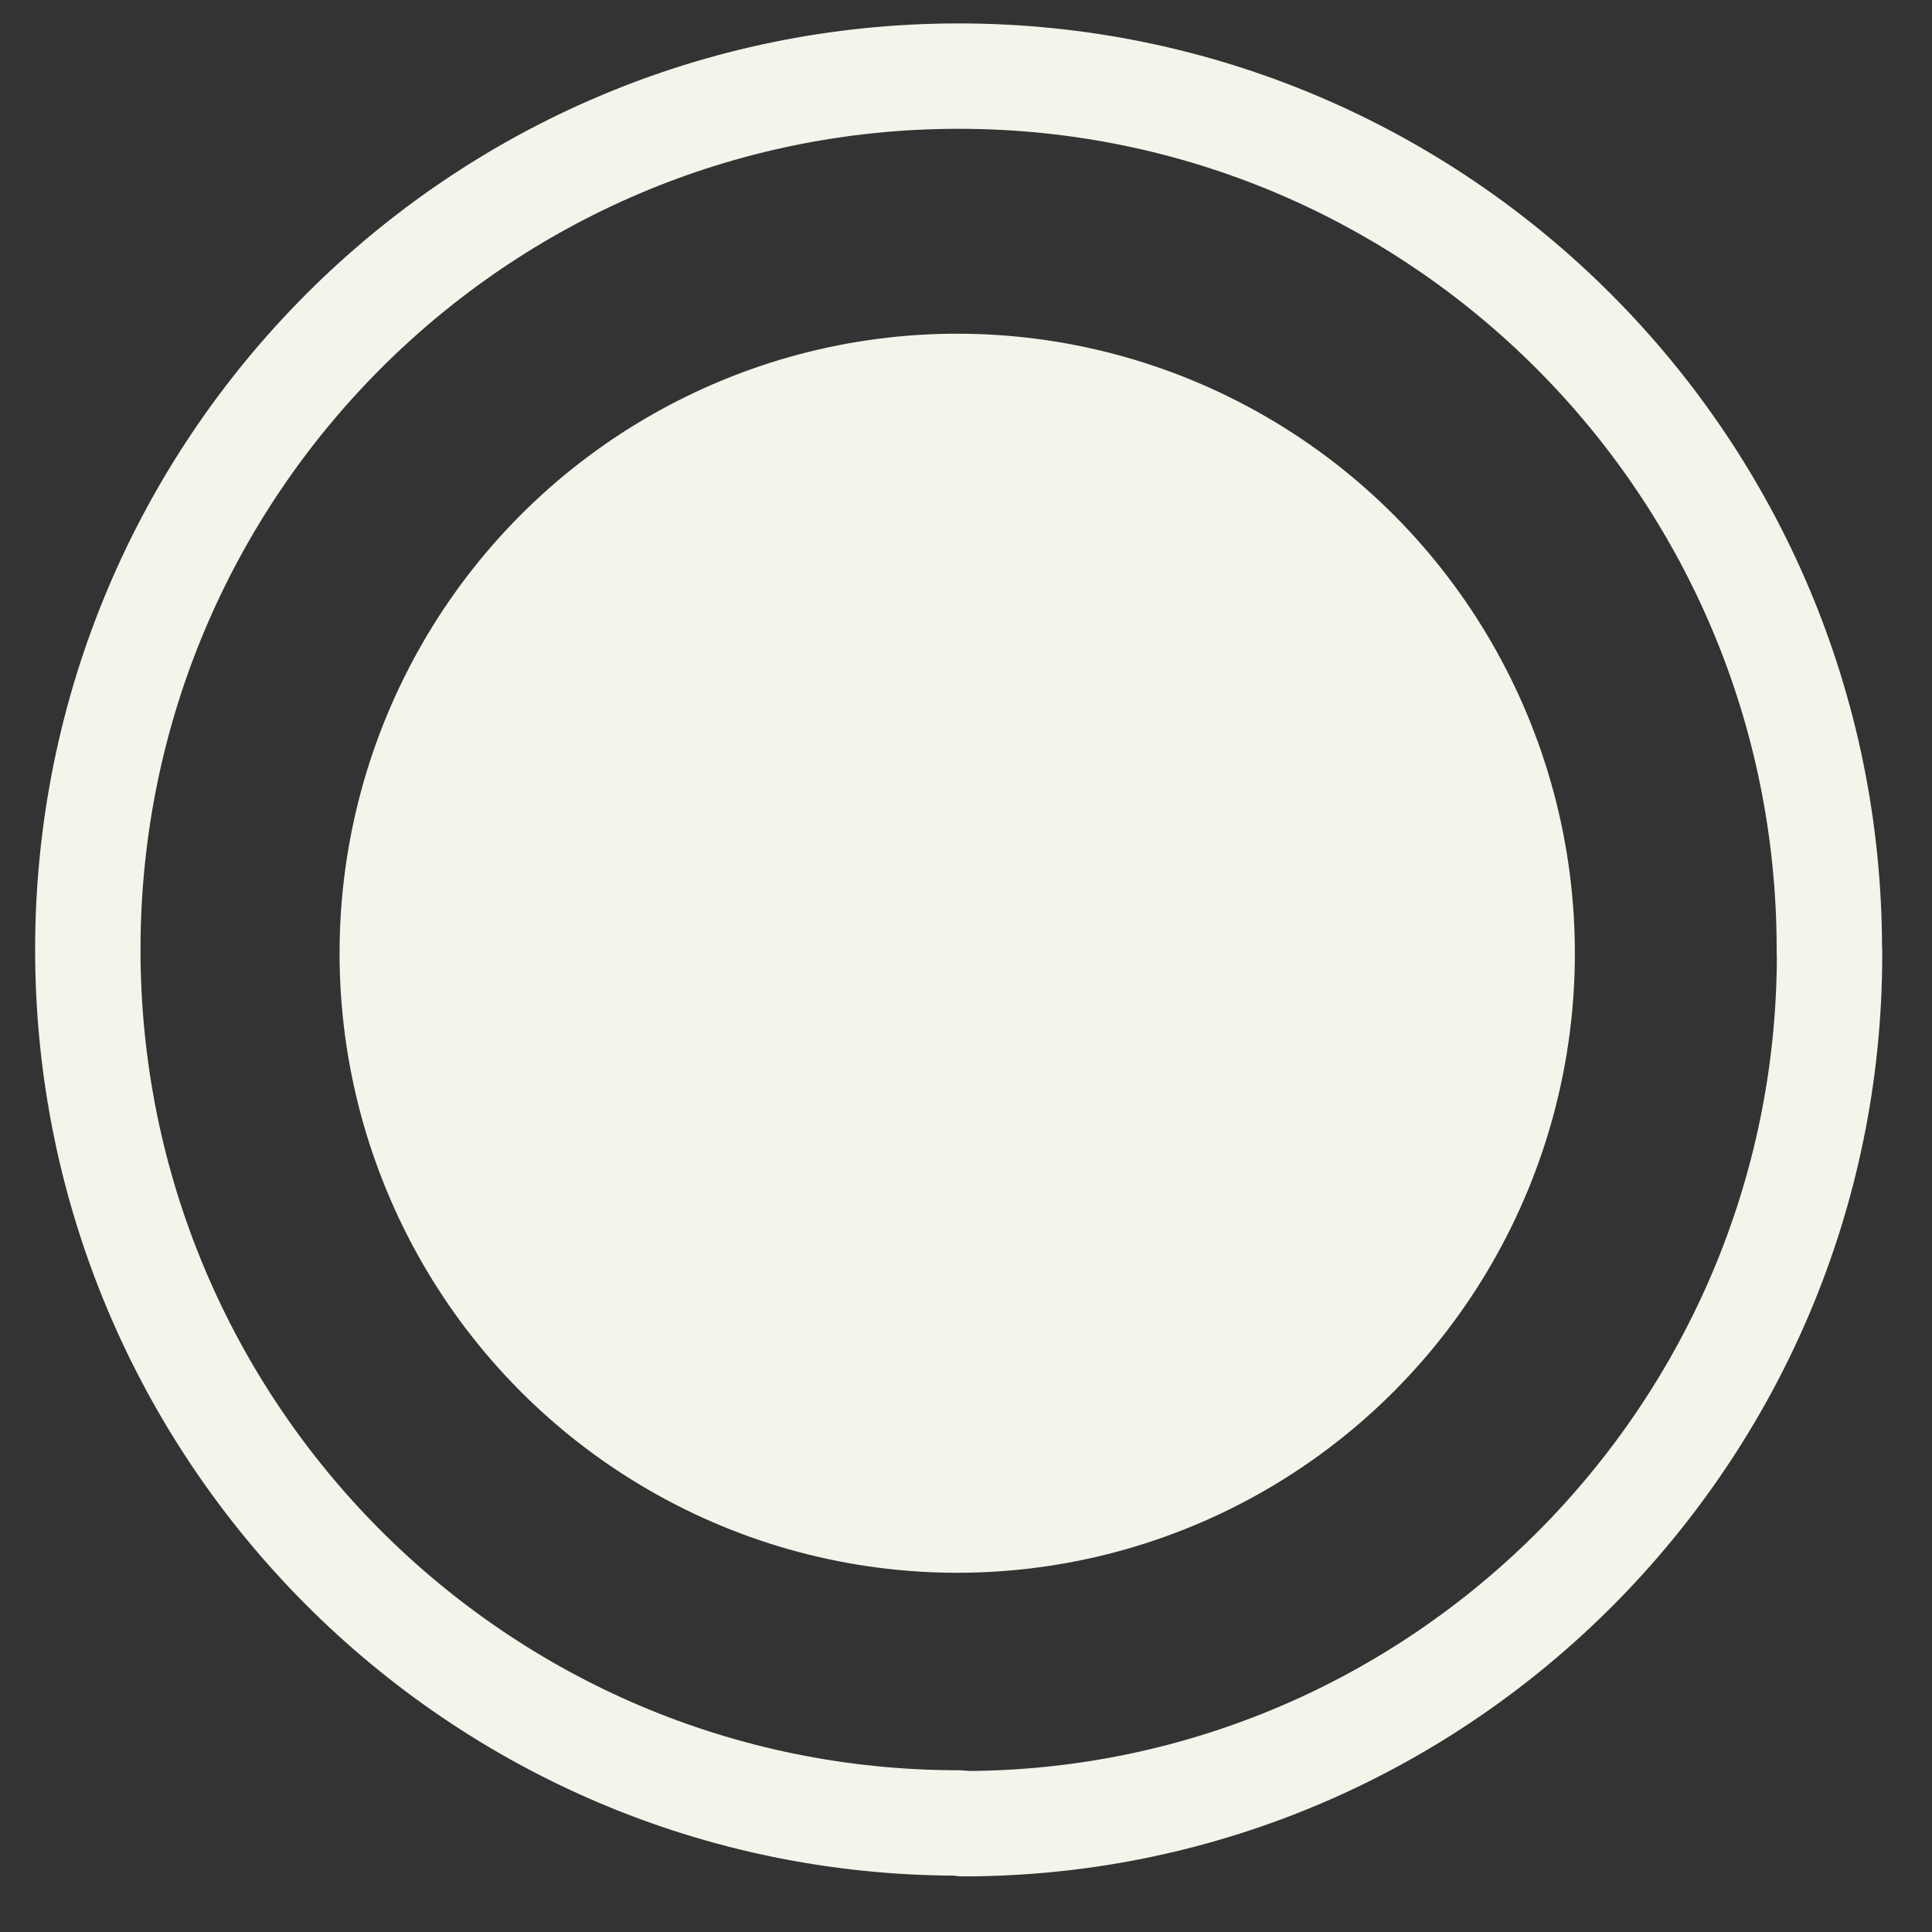 <?xml version="1.0" encoding="UTF-8"?> <svg xmlns="http://www.w3.org/2000/svg" width="330" height="330" viewBox="0 0 330 330" fill="none"><rect x="0" y="0" width="330" height="330" fill="#333333" stroke="none"/><g clip-path="url(#clip0_3392_2650)"><ellipse cx="163.5" cy="162.821" rx="105.5" ry="105.821" fill="#F3F5EB"></ellipse><path d="M221.84 299.716C297.498 267.628 332.898 180.097 300.907 104.208C268.917 28.32 181.65 -7.188 105.992 24.9C30.333 56.988 -5.067 144.52 26.924 220.408C58.914 296.297 146.181 331.804 221.84 299.716Z" stroke="#F3F5EB" stroke-width="17" stroke-miterlimit="10" stroke-linecap="round"></path><path d="M163.734 311.373C81.591 311.373 15 244.579 15 162.186C15 79.794 81.591 13 163.734 13C245.877 13 312.469 79.794 312.469 162.186" stroke="#F3F5EB" stroke-width="18" stroke-miterlimit="10" stroke-linecap="round"></path><path d="M164.5 311.5C246.064 311.5 312.5 244.812 312.5 163" stroke="#F3F5EB" stroke-width="18" stroke-miterlimit="10" stroke-linecap="round"></path></g><defs><clipPath id="clip0_3392_2650"><rect width="330" height="330" fill="white"></rect></clipPath></defs></svg> 